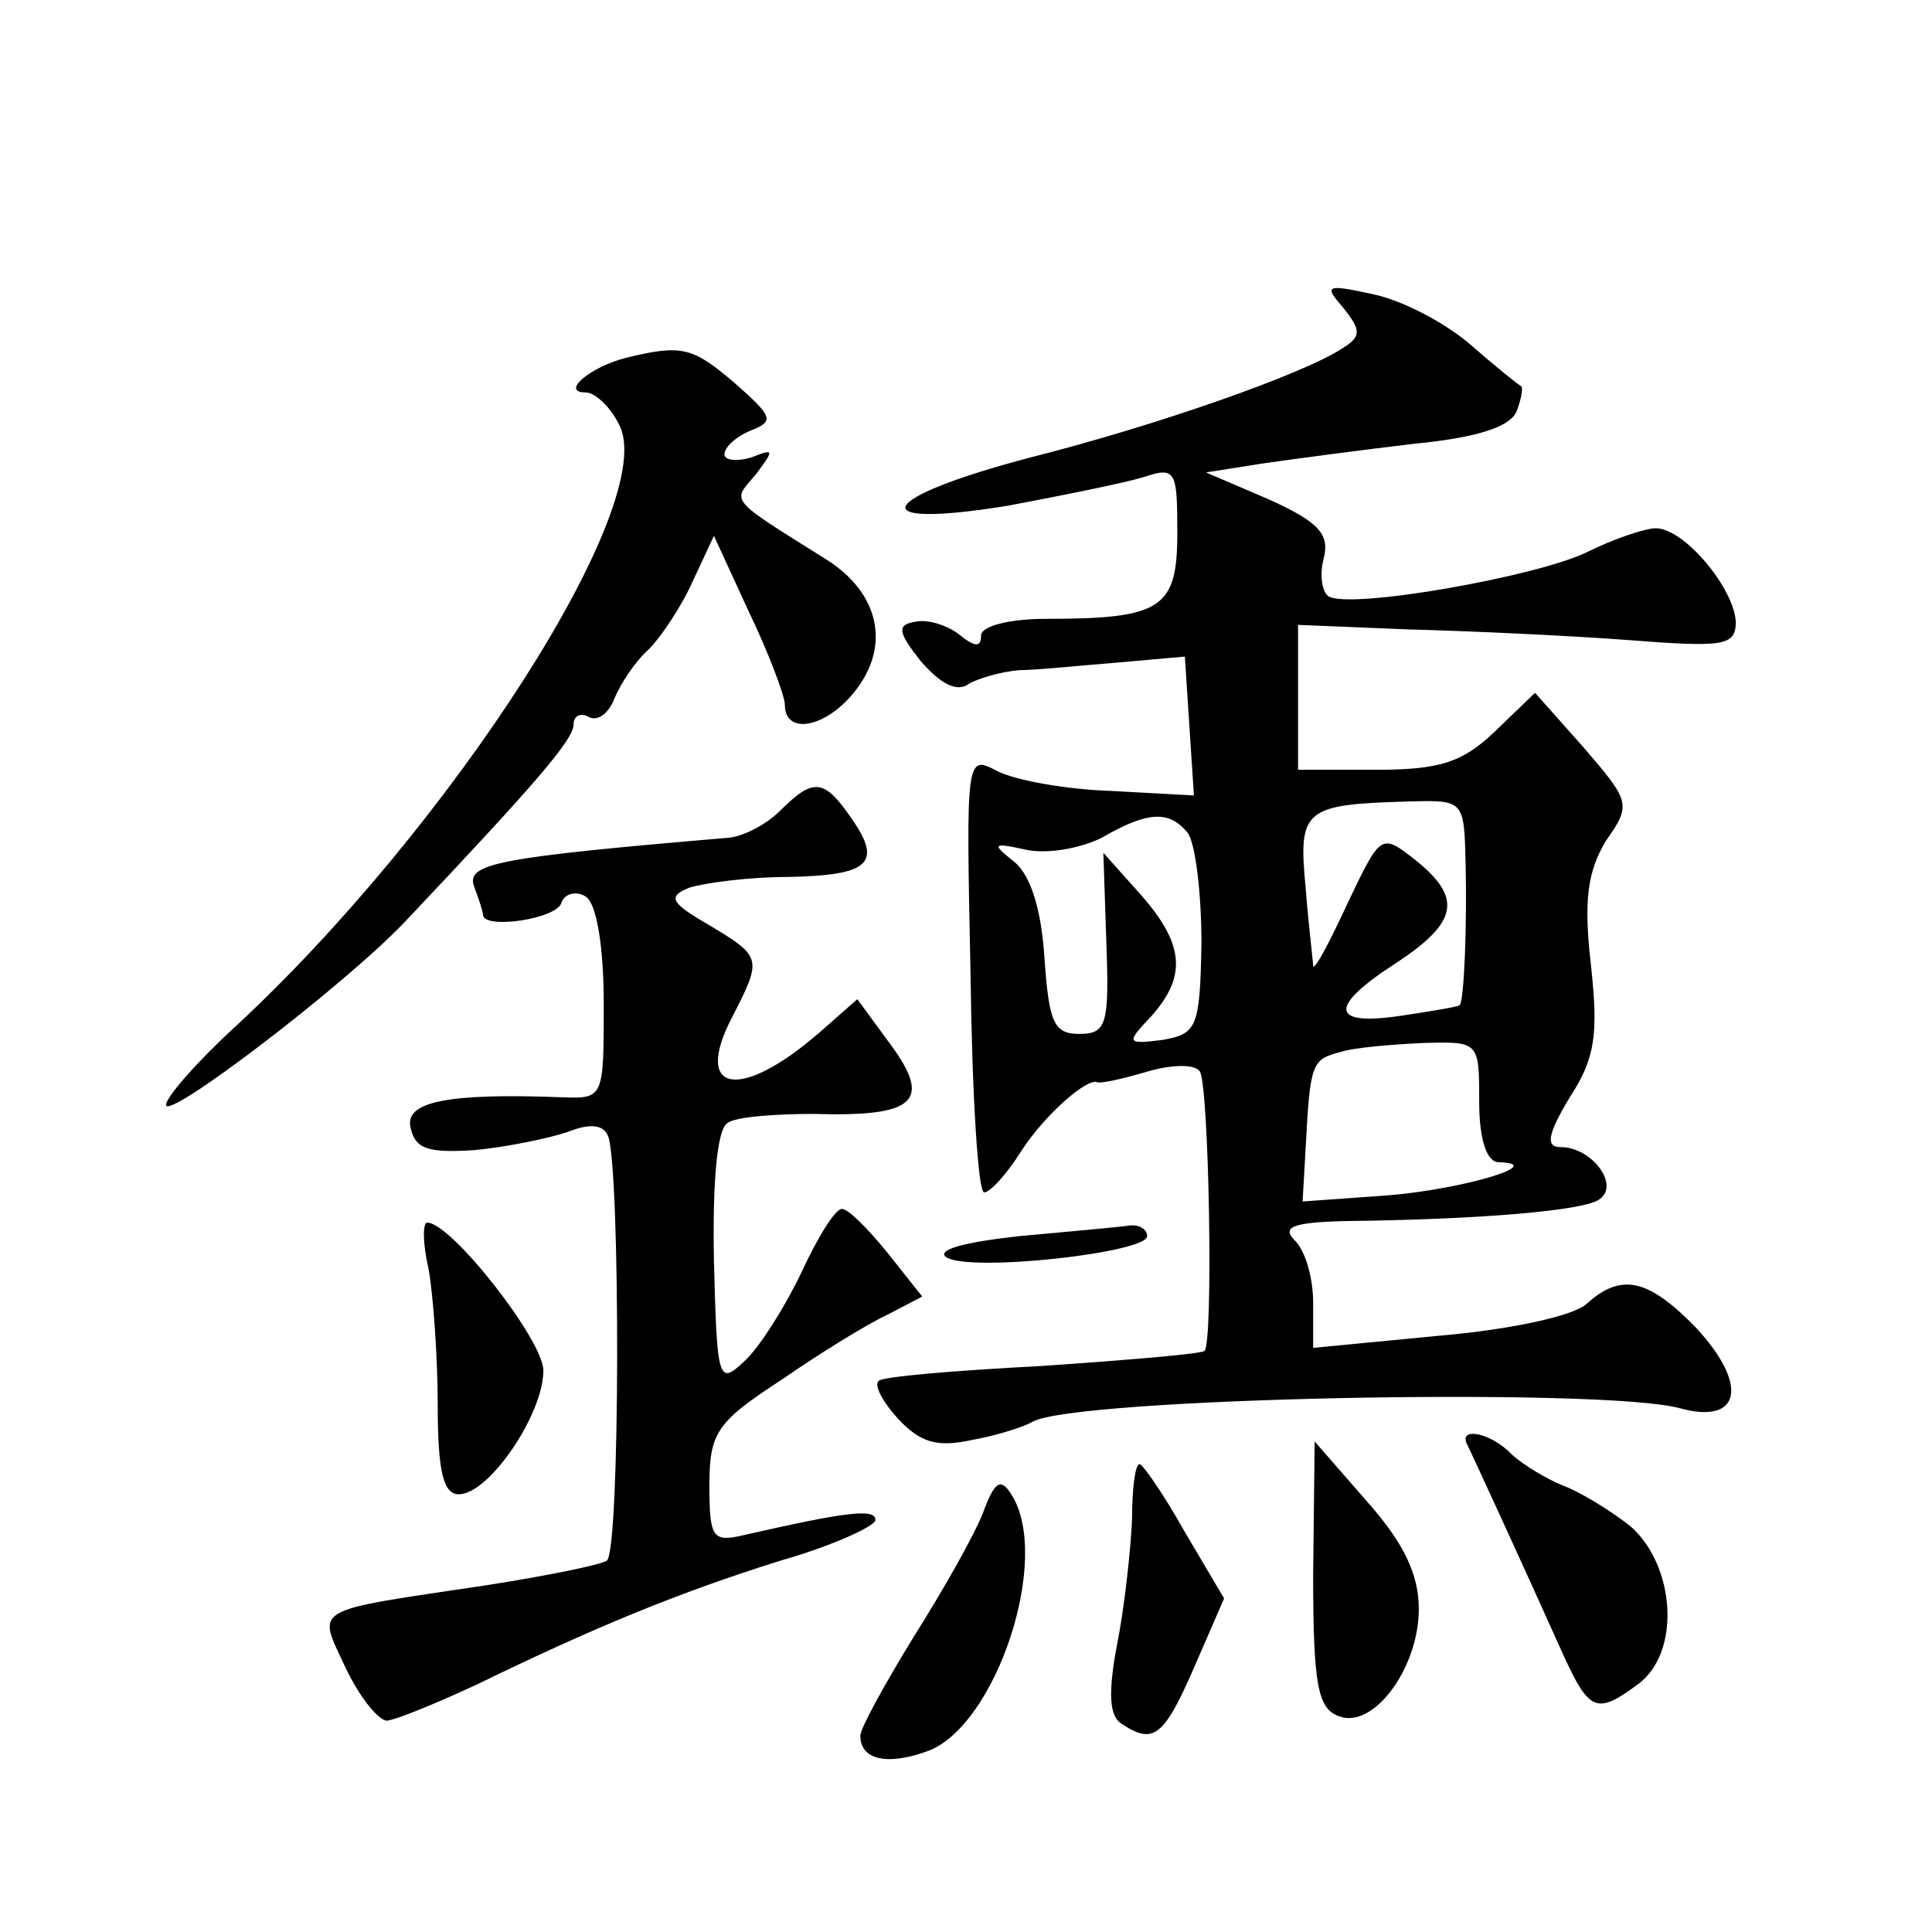 <?xml version="1.0" standalone="no"?>
<!DOCTYPE svg PUBLIC "-//W3C//DTD SVG 20010904//EN"
 "http://www.w3.org/TR/2001/REC-SVG-20010904/DTD/svg10.dtd">
<svg version="1.0" xmlns="http://www.w3.org/2000/svg"
 width="128pt" height="128pt" viewBox="0 0 128 128"
 preserveAspectRatio="xMidYMid meet">
<g transform="translate(0,128) scale(0.1,-0.1)"
fill="#0" stroke="none">
<path d="M890 1076 c12 -15 12 -19 -1 -27 -26 -17 -123 -51 -206 -72 -103 -27 -113
-48 -15 -32 37 7 77 15 90 19 21 7 22 4 22 -37 0 -50 -10 -57 -87 -57 -25 0 -43
-5 -43 -11 0 -8 -4 -8 -15 1 -8 6 -21 10 -29 8 -12 -2 -11 -7 4 -26 13 -15 24 -21
32 -15 7 4 22 8 33 9 11 0 40 3 65 5 l45 4 3 -46 3 -46 -55 3 c-30 1 -63 7 -75
13 -21 11 -21 11 -18 -134 1 -80 5 -145 9 -145 4 0 15 12 25 28 15 23 43 48 50
45 2 -1 16 2 33 7 17 5 32 5 35 0 6 -10 9 -180 3 -185 -2 -2 -50 -6 -108 -10 -57
-3 -106 -7 -108 -10 -3 -3 3 -14 13 -25 15 -16 26 -19 49 -14 17 3 35 9 40 12 27
16 378 23 429 9 40 -11 46 15 11 53 -32 33 -50 37 -73 16 -9 -8 -51 -17 -98 -21
l-83 -8 0 30 c0 16 -5 34 -12 41 -9 9 -2 12 32 13 92 1 158 7 169 14 15 9 -4 35
-25 35 -10 0 -9 8 6 33 17 26 19 42 14 88 -5 43 -2 62 10 82 17 24 16 26 -15 62
l-32 36 -27 -26 c-21 -20 -36 -25 -78 -25 l-52 0 0 48 0 48 73 -3 c39 -1 105 -4
145 -7 64 -5 72 -4 72 12 -1 22 -34 62 -53 62 -7 0 -28 -7 -46 -16 -33 -16 -157
-38 -171 -29 -4 3 -6 14 -3 25 4 16 -3 24 -36 39 l-42 18 38 6 c21 3 66 9 100 13
41 4 64 11 68 22 3 8 4 15 3 16 -2 1 -17 13 -33 27 -17 15 -46 30 -65 34 -32 7
-33 6 -20 -9z m81 -368 c1 -41 -1 -92 -4 -94 -1 -1 -19 -4 -39 -7 -47 -7 -48 6
-3 35 41 27 44 43 13 68 -23 18 -23 18 -45 -28 -12 -26 -22 -45 -23 -42 0 3 -3
26 -5 52 -5 52 -1 55 68 57 37 1 37 1 38 -41z m-184 20 c5 -7 9 -40 9 -73 -1 -56
-3 -60 -26 -64 -24 -3 -24 -2 -7 16 23 26 22 47 -7 80 l-25 28 2 -60 c2 -54 0 -60
-18 -60 -17 0 -20 8 -23 50 -2 32 -9 55 -20 64 -15 12 -15 13 8 8 14 -3 36 1 50
8 31 18 45 18 57 3z m193 -178 c0 -25 5 -40 13 -40 33 -1 -24 -18 -74 -22 l-56
-4 2 35 c3 57 4 59 23 64 9 3 34 5 55 6 37 1 37 1 37 -39z M415 1043 c-24 -6 -44
-23 -27 -23 6 0 16 -9 22 -21 28 -51 -111 -267 -255 -400 -25 -23 -45 -46 -45 -51
0 -11 118 79 158 121 87 92 112 121 112 131 0 6 5 8 10 5 6 -3 13 2 17 12 4 10
14 25 23 33 8 8 22 29 29 45 l14 30 23 -50 c13 -27 24 -56 24 -62 0 -19 24 -16
43 5 28 31 21 68 -15 91 -67 42 -63 38 -47 57 12 16 12 17 -3 11 -10 -3 -18 -2
-18 2 0 5 8 12 18 16 15 6 14 9 -11 31 -28 24 -35 26 -72 17z M517 743 c-9 -9 -24
-17 -34 -18 -153 -13 -174 -17 -169 -32 3 -8 6 -17 6 -19 0 -10 49 -3 52 8 2 6
10 8 16 4 7 -4 12 -32 12 -71 0 -62 0 -63 -27 -62 -77 3 -105 -3 -101 -20 3 -14
11 -17 42 -15 22 2 50 8 62 12 15 6 24 5 27 -3 8 -23 8 -275 -1 -281 -5 -3 -40
-10 -78 -16 -120 -18 -114 -14 -95 -55 9 -19 21 -34 27 -35 5 0 32 11 60 24 78
38 134 61 201 82 35 10 63 23 63 27 0 8 -21 5 -87 -10 -21 -5 -23 -2 -23 33 0 35
5 42 48 70 26 18 57 37 70 43 l23 12 -23 29 c-13 16 -26 29 -30 29 -4 1 -16 -18
-27 -42 -11 -23 -28 -50 -38 -59 -17 -16 -18 -13 -20 67 -1 51 2 87 9 91 5 4 31
6 57 6 67 -2 79 8 51 46 l-22 30 -25 -22 c-53 -46 -84 -40 -58 10 20 39 20 40 -15
61 -26 15 -28 19 -13 25 10 3 39 7 65 7 54 1 63 9 42 39 -18 26 -25 27 -47 5z M284
439 c3 -17 6 -58 6 -90 0 -45 4 -59 14 -59 20 0 56 53 56 82 0 20 -61 98 -77 98
-3 0 -3 -14 1 -31z M675 461 c-36 -4 -55 -9 -48 -14 16 -10 133 3 133 14 0 5 -6
8 -12 7 -7 -1 -40 -4 -73 -7z M972 323 c4 -8 38 -82 64 -140 17 -37 22 -39 49 -19
29 21 25 79 -5 105 -14 11 -34 23 -45 27 -10 4 -25 13 -33 20 -14 15 -36 19 -30
7z M870 237 c0 -73 3 -89 17 -94 23 -9 53 32 53 71 0 23 -10 44 -35 72 l-34 39
-1 -88z M750 273 c-1 -21 -5 -58 -10 -83 -6 -32 -5 -47 3 -52 21 -14 28 -9 48 37
l20 46 -26 44 c-14 25 -28 45 -30 45 -3 0 -5 -17 -5 -37z M651 277 c-6 -15 -27
-52 -46 -82 -19 -31 -35 -60 -35 -65 0 -16 18 -20 45 -10 45 17 82 128 55 170 -7
11 -11 9 -19 -13z"/>
</g>
</svg>
